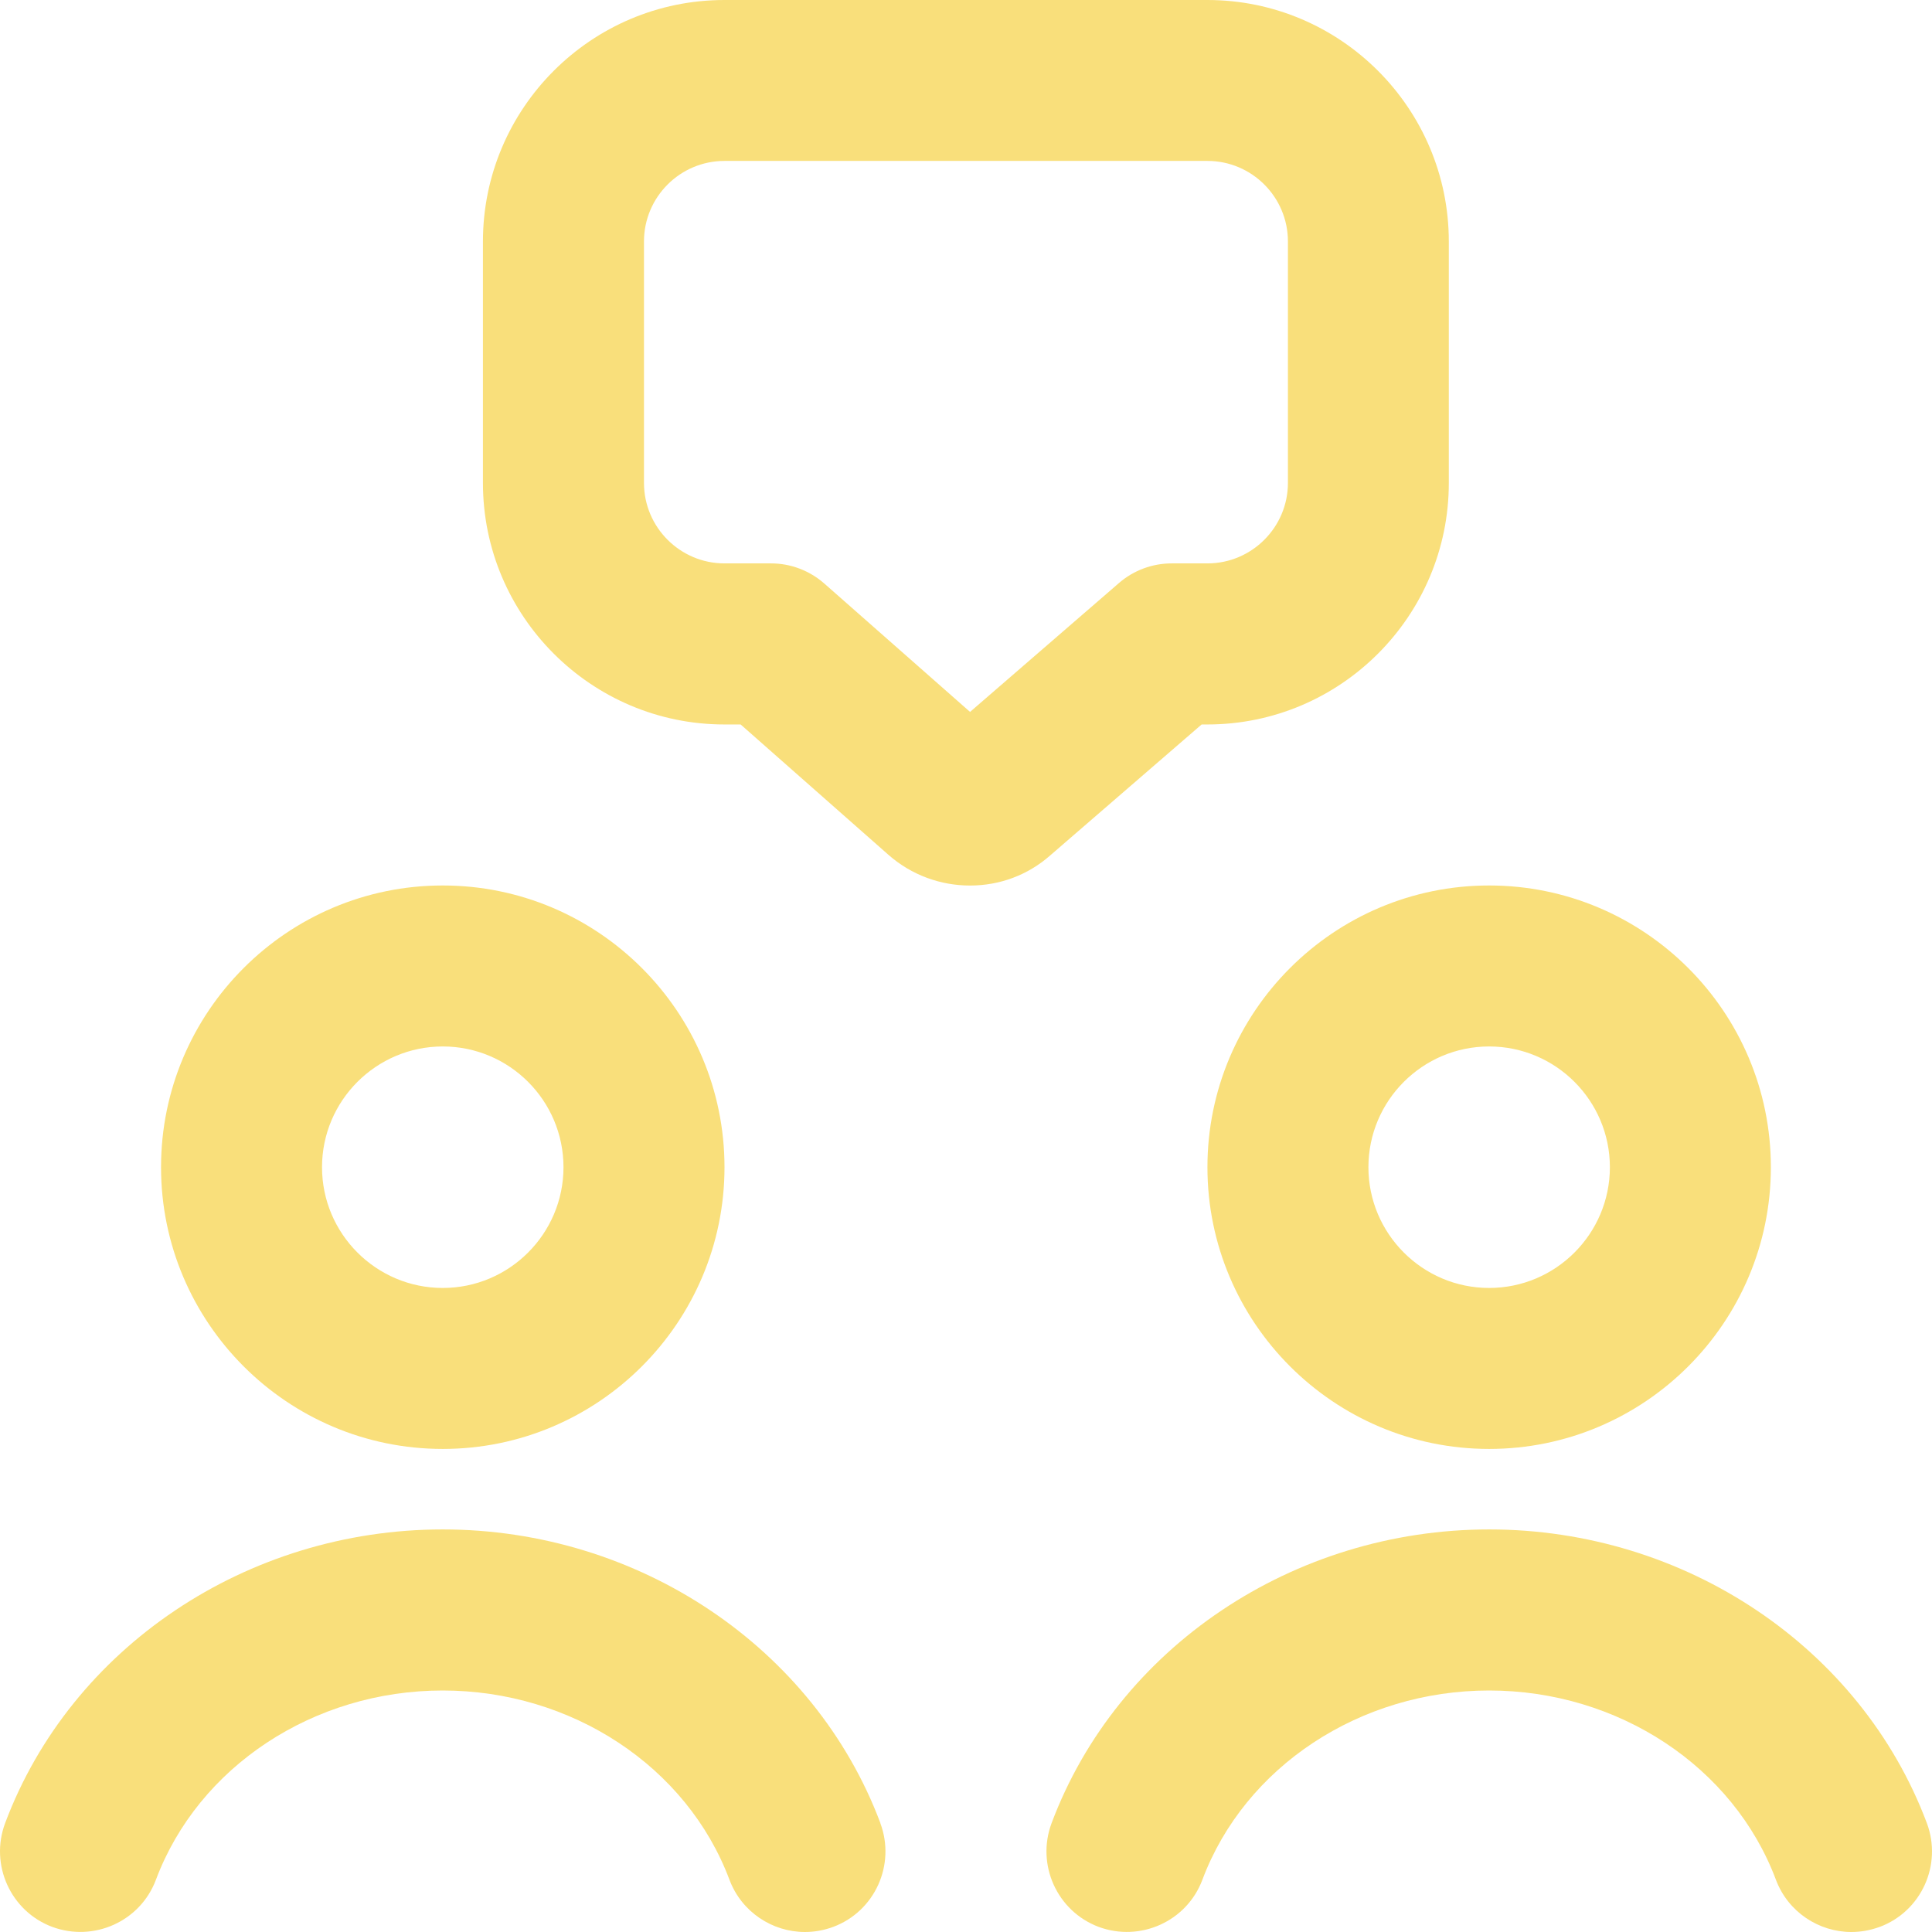<svg xmlns="http://www.w3.org/2000/svg" width="62" height="62" viewBox="0 0 62 62" fill="none"><path d="M38.56 23.249H38.745C43.018 23.249 46.494 19.772 46.494 15.499V7.75C46.494 3.477 43.018 0 38.745 0H23.247C18.974 0 15.498 3.477 15.498 7.75V15.499C15.498 19.772 18.974 23.249 23.247 23.249H23.768L28.505 27.427C29.255 28.089 30.192 28.418 31.13 28.418C32.067 28.418 32.978 28.092 33.707 27.447L38.558 23.252L38.56 23.249ZM31.13 22.846L26.454 18.727C25.981 18.311 25.373 18.08 24.746 18.08H23.25C21.824 18.08 20.666 16.919 20.666 15.497V7.747C20.666 6.325 21.824 5.164 23.25 5.164H38.748C40.173 5.164 41.331 6.325 41.331 7.747V15.497C41.331 16.919 40.173 18.08 38.748 18.08H37.6C36.981 18.08 36.378 18.303 35.91 18.709L31.13 22.846ZM14.209 46.498C19.195 46.498 23.25 42.444 23.25 37.457C23.25 32.47 19.195 28.416 14.209 28.416C9.222 28.416 5.168 32.47 5.168 37.457C5.168 42.444 9.222 46.498 14.209 46.498ZM14.209 33.582C16.345 33.582 18.083 35.32 18.083 37.457C18.083 39.593 16.345 41.332 14.209 41.332C12.073 41.332 10.334 39.593 10.334 37.457C10.334 35.32 12.073 33.582 14.209 33.582ZM38.748 37.457C38.748 42.444 42.802 46.498 47.788 46.498C52.775 46.498 56.829 42.444 56.829 37.457C56.829 32.47 52.775 28.416 47.788 28.416C42.802 28.416 38.748 32.47 38.748 37.457ZM47.788 33.582C49.925 33.582 51.663 35.32 51.663 37.457C51.663 39.593 49.925 41.332 47.788 41.332C45.652 41.332 43.914 39.593 43.914 37.457C43.914 35.32 45.652 33.582 47.788 33.582ZM28.251 58.508C28.749 59.843 28.077 61.335 26.739 61.836C26.439 61.946 26.136 62 25.83 62C24.788 62 23.799 61.361 23.409 60.323C22.048 56.692 18.348 54.25 14.206 54.25C10.065 54.25 6.365 56.692 5.004 60.323C4.503 61.661 3.011 62.329 1.676 61.836C0.341 61.335 -0.334 59.843 0.164 58.508C2.277 52.869 7.921 49.081 14.209 49.081C20.497 49.081 26.138 52.869 28.254 58.508H28.251ZM60.321 61.836C60.02 61.946 59.718 62 59.412 62C58.37 62 57.381 61.361 56.991 60.323C55.63 56.692 51.93 54.25 47.788 54.25C43.647 54.25 39.947 56.692 38.586 60.323C38.085 61.661 36.593 62.329 35.258 61.836C33.923 61.335 33.248 59.843 33.746 58.508C35.859 52.869 41.503 49.081 47.791 49.081C54.079 49.081 59.72 52.869 61.836 58.508C62.334 59.843 61.661 61.335 60.324 61.836H60.321Z" fill="#F9DF7B"></path></svg>